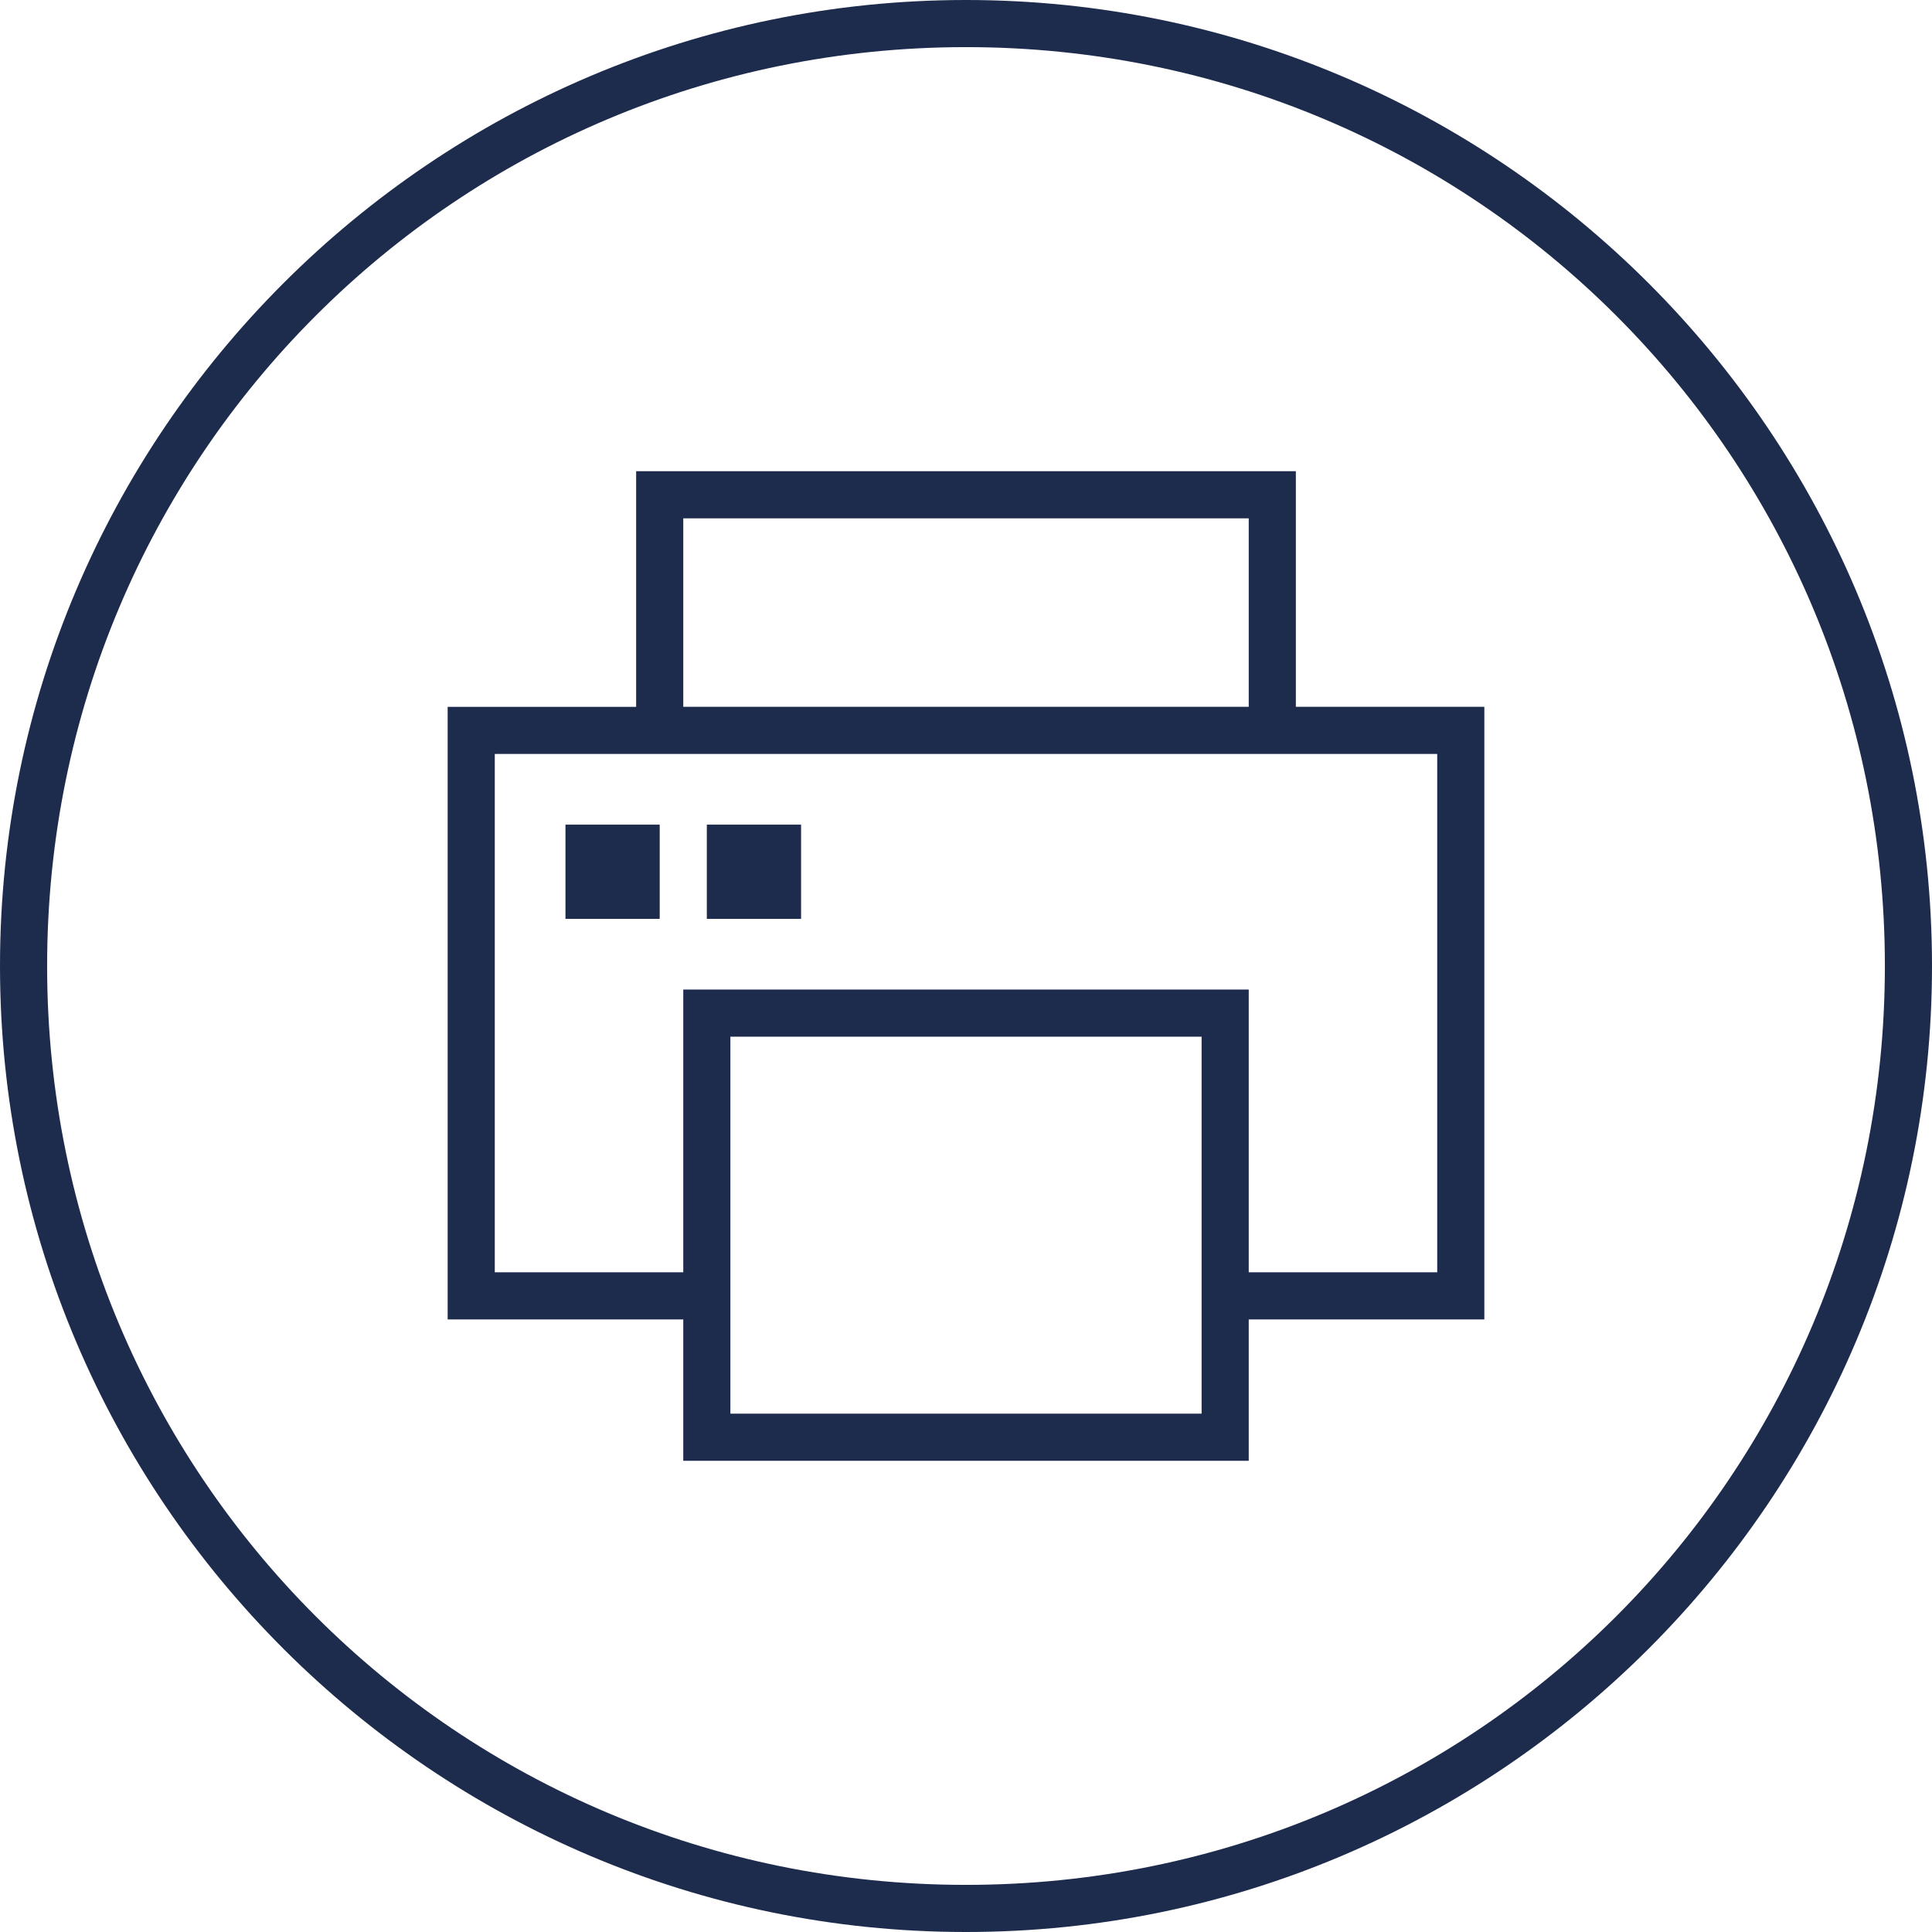 <?xml version="1.0" encoding="utf-8"?>
<!-- Generator: Adobe Illustrator 24.2.2, SVG Export Plug-In . SVG Version: 6.00 Build 0)  -->
<svg version="1.1" id="Layer_1" xmlns="http://www.w3.org/2000/svg" xmlns:xlink="http://www.w3.org/1999/xlink" x="0px" y="0px"
	 viewBox="0 0 41 41" style="enable-background:new 0 0 41 41;" xml:space="preserve">
<g>
	<path fill="#1d2b4d" d="M20.5,0C9.2,0,0,9.2,0,20.5S9.2,41,20.5,41S41,31.8,41,20.5S31.8,0,20.5,0z M20.5,40C9.7,40,1,31.3,1,20.5S9.7,1,20.5,1
		S40,9.7,40,20.5S31.3,40,20.5,40z"/>
	<path fill="#1d2b4d" d="M27.5,10h-14v5h-4v13h5v3h12v-3h5V15h-4V10z M14.5,11h12v4h-12V11z M25.5,30h-10v-2v-6h10v6V30z M30.5,16v11h-4v-6h-12v6
		h-4V16h3h14H30.5z"/>
	<rect fill="#1d2b4d" x="12" y="17.5" width="2" height="2"/>
	<rect fill="#1d2b4d" x="15" y="17.5" width="2" height="2"/>
</g>
</svg>
